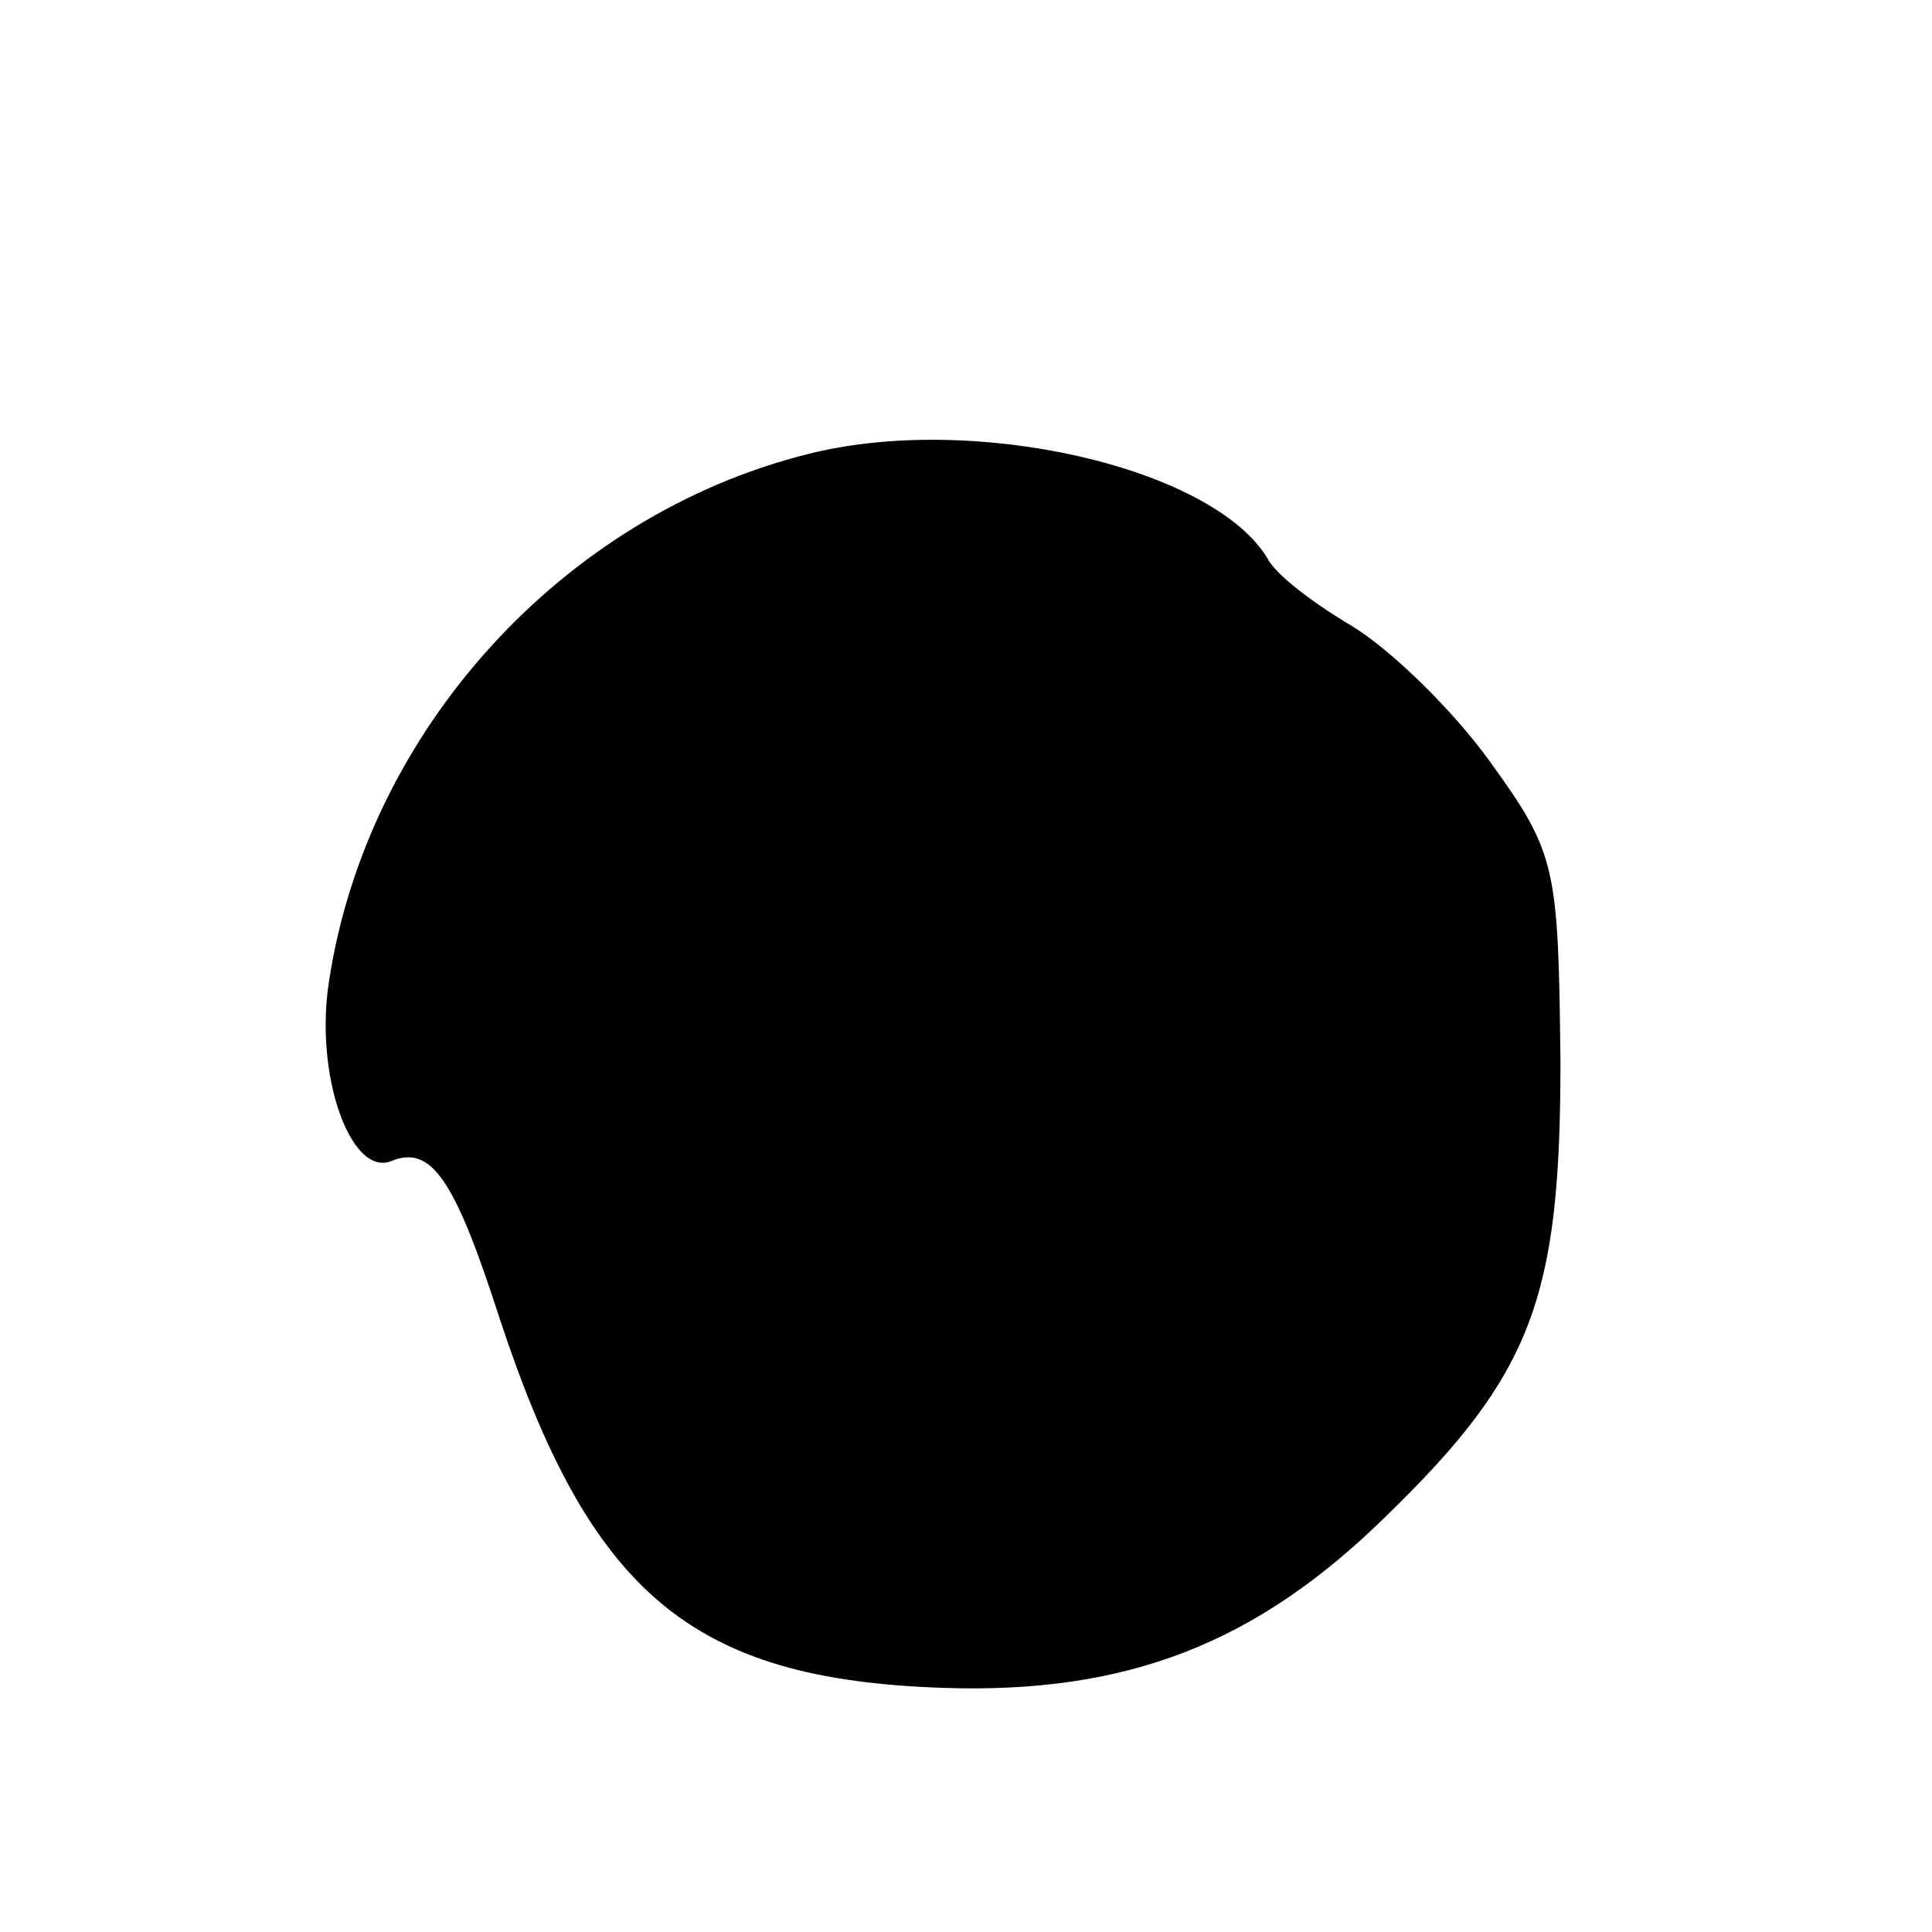 <?xml version="1.0" standalone="no"?>
<!DOCTYPE svg PUBLIC "-//W3C//DTD SVG 20010904//EN"
 "http://www.w3.org/TR/2001/REC-SVG-20010904/DTD/svg10.dtd">
<svg version="1.0" xmlns="http://www.w3.org/2000/svg"
 width="91pt" height="91pt" viewBox="0 0 91 91"
 preserveAspectRatio="xMidYMid meet">
<g transform="translate(0,91) scale(0.1,-0.1)"
fill="#000000" stroke="none">
<path d="M380 696 c-115 -29 -207 -130 -225 -248 -7 -44 10 -92 29 -85 19 8
30 -8 51 -73 43 -131 91 -171 209 -175 87 -3 148 21 209 81 69 67 82 103 82
214 -1 92 -2 98 -33 141 -18 25 -47 53 -65 64 -17 10 -36 24 -40 32 -26 43
-139 69 -217 49z"/>
</g>
</svg>
